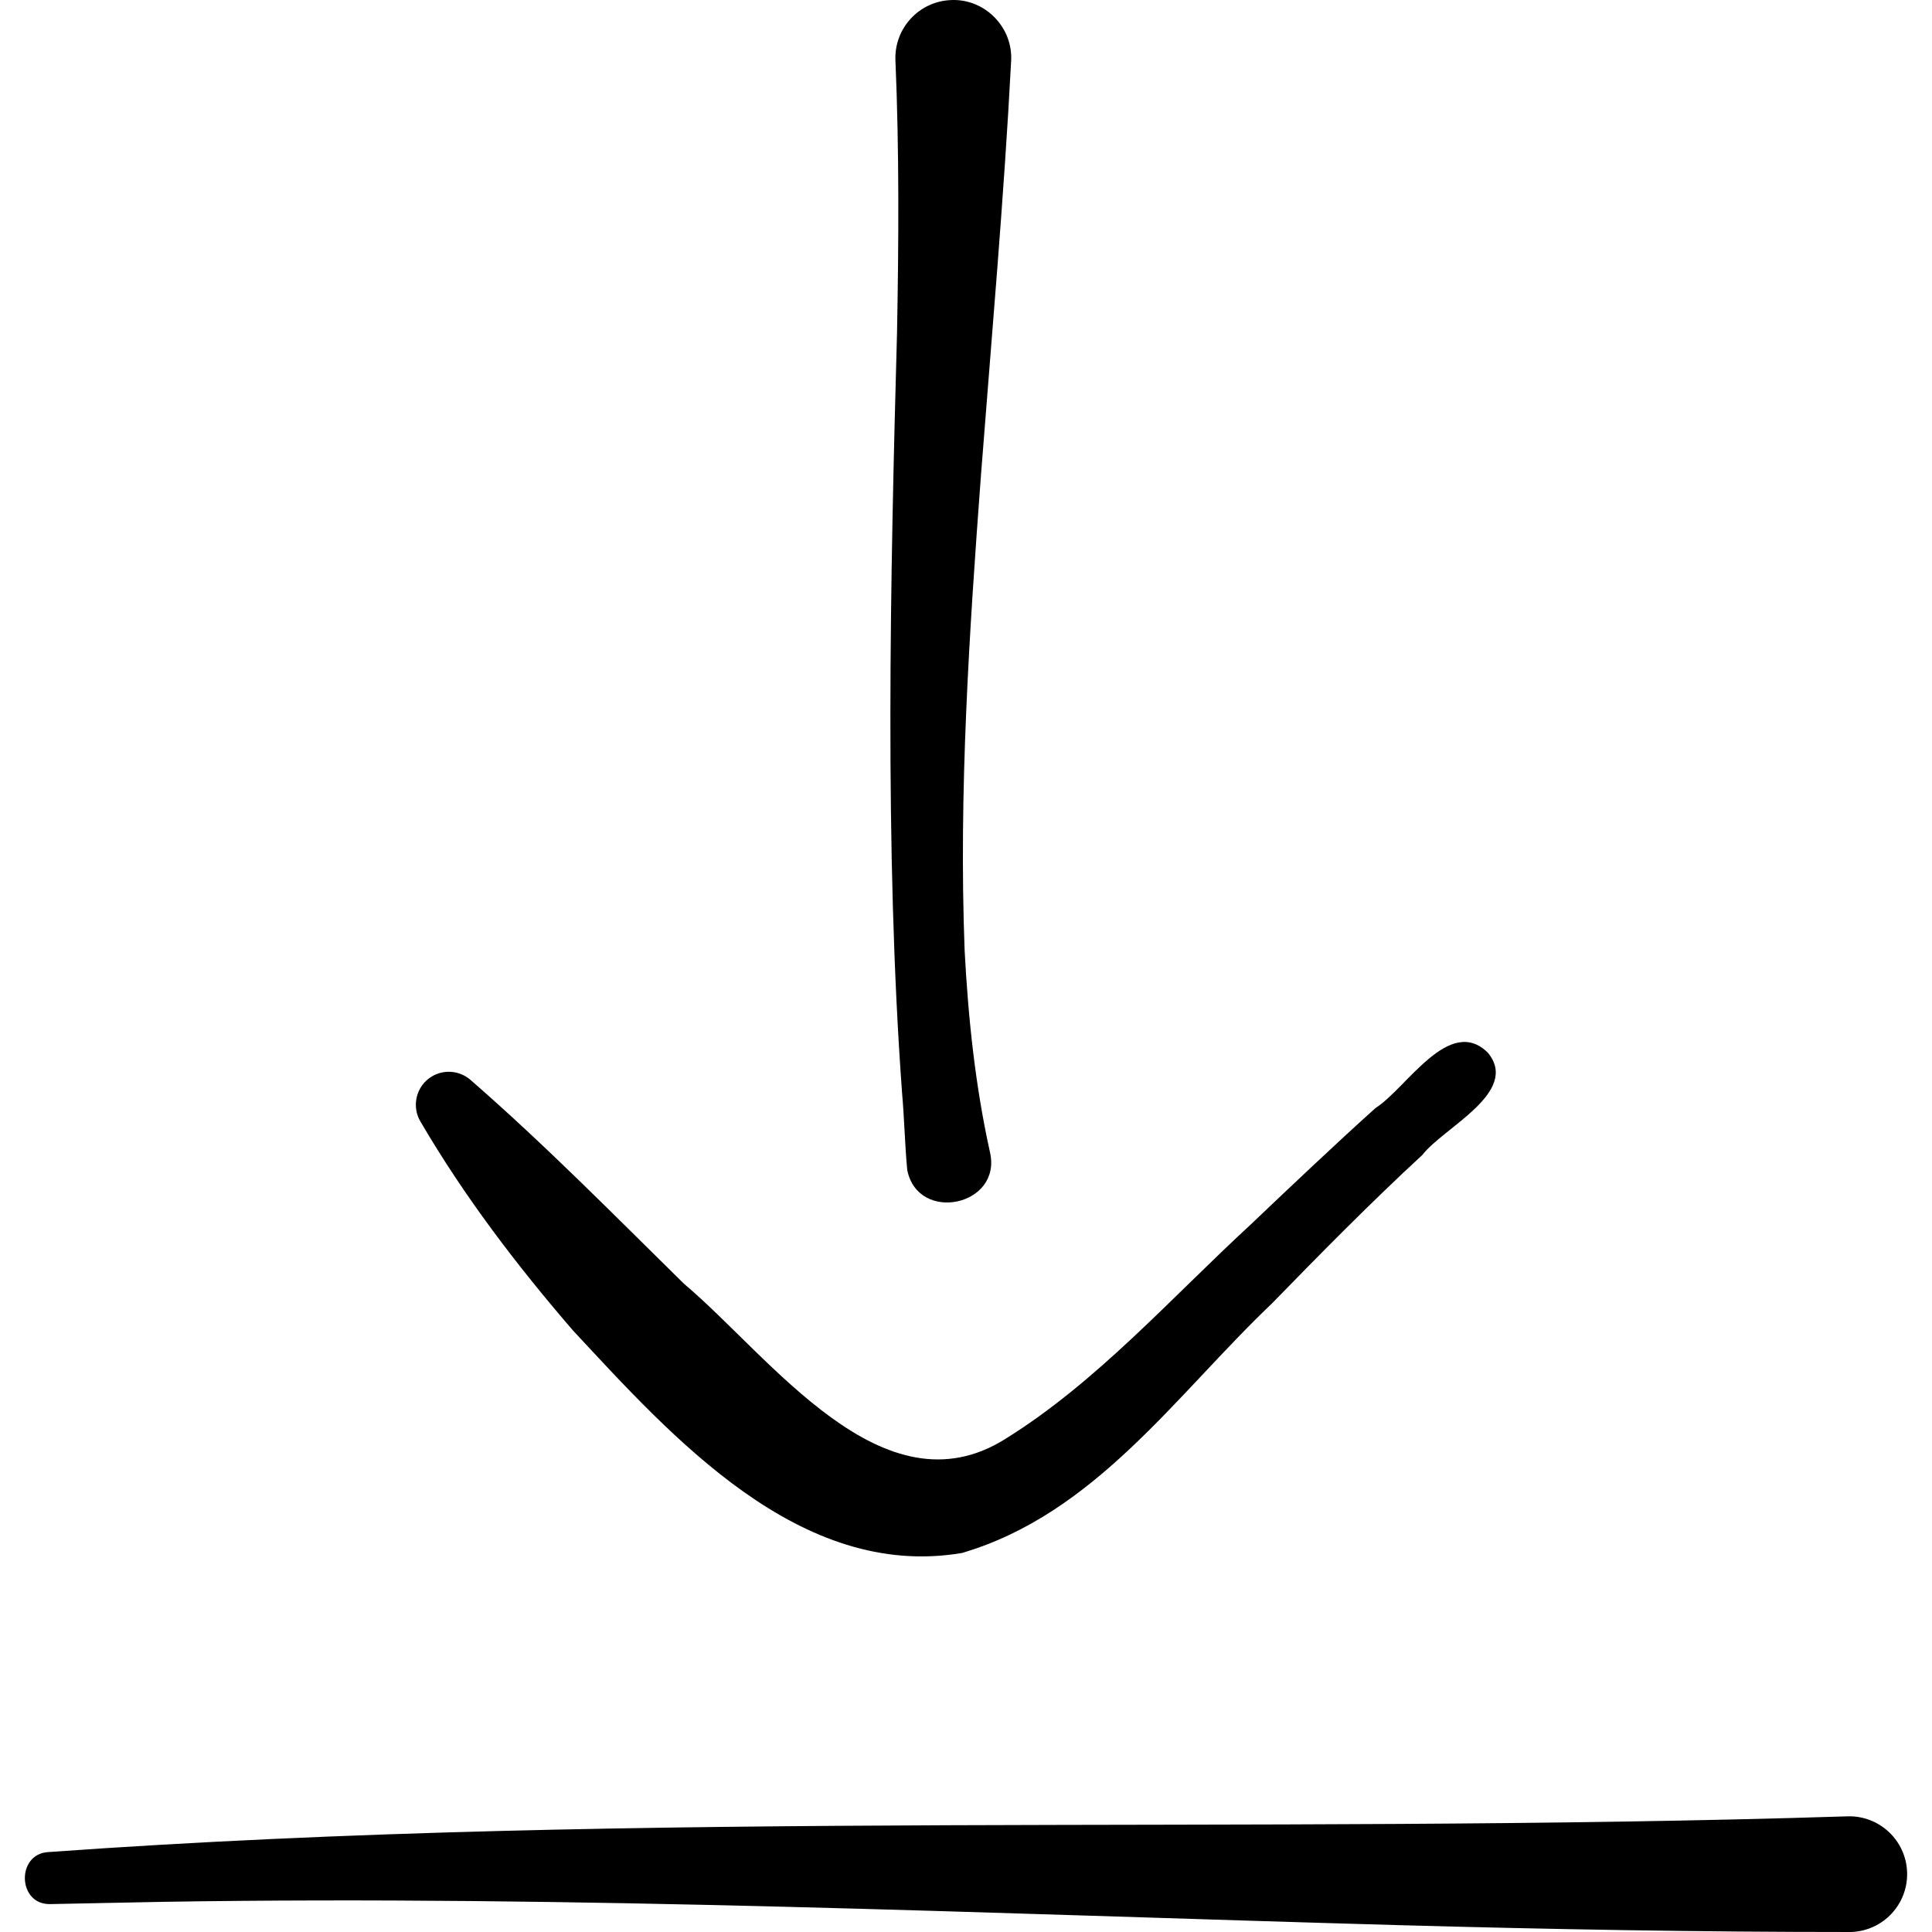 <?xml version="1.0" encoding="UTF-8"?> <svg xmlns="http://www.w3.org/2000/svg" id="Capa_1" height="512" viewBox="0 0 500.909 500.909" width="512"> <g> <path d="m478.982 470.92c-155.189 4.958-311.343-1.893-466.424 9.266-8.422.429-8.057 13.802.587 13.485-.062.004 29.163-.587 29.149-.585 106.616-1.714 213.628 3.05 320.193 6.041 39.08 1.08 78.232 1.791 117.451 1.781 8.281-.264 14.78-7.191 14.516-15.472-.263-8.281-7.191-14.78-15.472-14.516z"></path> <path d="m148.465 344.847c25.853 27.825 58.98 64.911 100.941 57.793 34.562-10.157 55.502-41.022 80.323-64.645 12.366-12.703 25.98-26.523 39.019-38.526 5.511-7.155 25.405-16.285 17.031-26.511-9.99-9.93-21.115 9.231-29.147 14.322-9.426 8.434-22.993 21.275-32.311 30.151-20.658 19.028-39.951 40.901-63.588 55.587-31.773 20.086-60.971-21.296-83.38-40.16-18.234-17.919-36.003-36.015-55.399-52.9-2.681-2.311-6.644-2.805-9.878-.93-4.203 2.425-5.522 7.893-2.931 11.987 11.322 19.324 24.759 36.938 39.32 53.832z"></path> <path d="m233.872 283.276c.597 6.663.717 13.401 1.35 20.089 2.791 13.897 24.651 9.302 21.451-4.617-3.812-17.205-5.651-34.777-6.575-52.366-1.553-40.883 1.209-82.582 4.259-123.466 2.674-34.646 5.999-72.364 7.801-107.121.494-8.758-6.85-16.209-15.632-15.778-8.286.351-14.718 7.353-14.367 15.639.989 23.334.856 46.911.413 70.565-1.739 63.12-3.281 134.404 1.3 197.055z"></path> </g> </svg> 